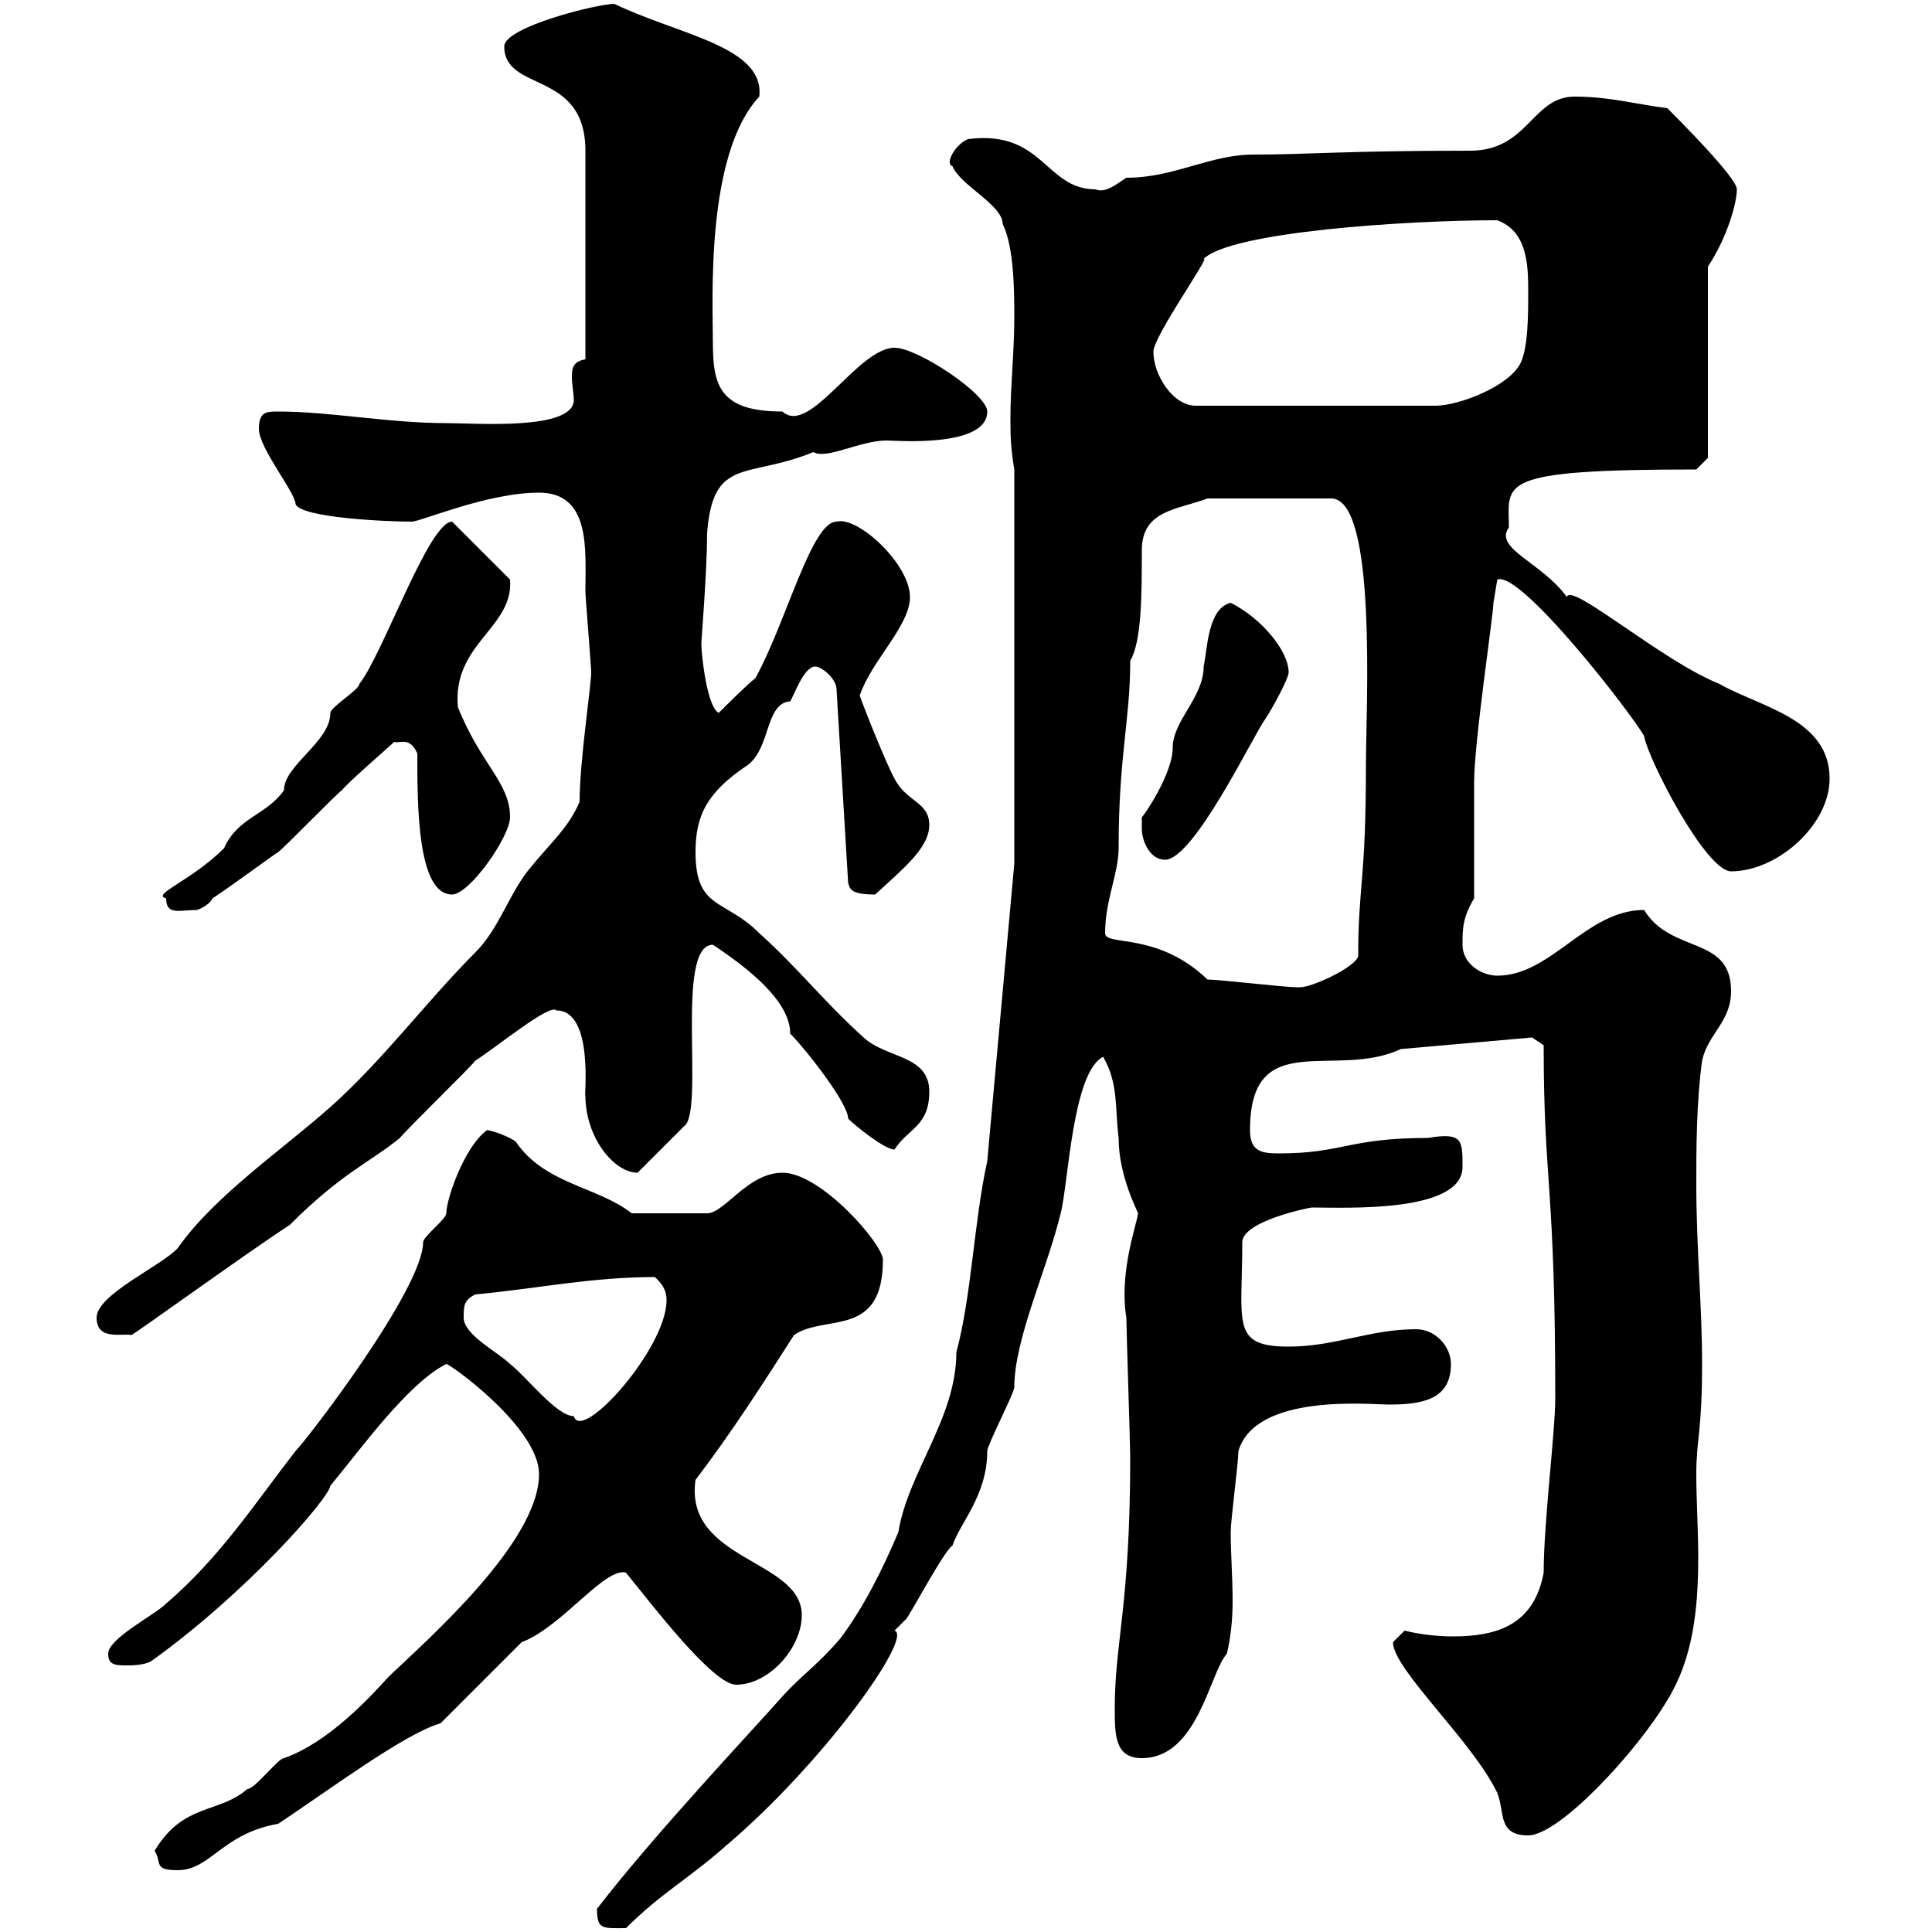 <svg xmlns="http://www.w3.org/2000/svg" xmlns:xlink="http://www.w3.org/1999/xlink" width="300" height="300"><path d="M92.70 296.40C92.70 299.70 93.60 299.40 97.20 299.40C102.60 294 107.10 291.60 112.50 286.80C127.80 273.90 141.90 254.10 138.90 253.20C138.90 253.20 140.70 251.40 140.70 251.40C141.30 250.80 146.70 240.60 147.90 240C149.10 236.40 153.30 232.20 153.30 225.30C153.30 224.40 157.50 216.30 157.50 215.40C157.50 207.90 162.60 197.10 164.70 188.40C165.90 183.90 166.50 166.50 171.30 164.10C173.70 168.30 173.10 171.90 173.70 176.70C173.70 182.70 176.70 188.10 176.70 188.40C176.70 189.60 173.70 197.40 174.90 204.60C174.90 206.40 175.50 224.40 175.50 226.20C175.50 249.30 173.10 255 173.10 265.20C173.10 269.40 173.10 273 177.30 273C186 273 187.80 259.80 190.50 256.80C191.10 254.40 191.40 251.40 191.40 248.70C191.40 244.80 191.10 241.20 191.10 237.90C191.10 236.10 192.30 227.10 192.30 225.30C195 216.30 212.70 218.10 215.70 218.10C221.10 218.10 225.30 217.20 225.30 211.80C225.30 209.10 222.90 206.40 219.90 206.40C212.70 206.40 207.30 209.10 200.10 209.10C191.10 209.10 192.90 205.50 192.90 192.90C192.90 189.60 203.40 187.50 203.70 187.50C208.80 187.50 227.10 188.40 227.10 181.20C227.10 177 227.10 175.80 221.70 176.70C209.40 176.70 208.50 179.10 198.60 179.10C195.90 179.10 194.10 178.80 194.10 175.50C194.10 159.30 207.30 167.70 217.50 162.90L237.90 161.10L239.70 162.30C239.70 183.90 241.50 183.60 241.50 217.20C241.50 222.30 239.70 236.40 239.70 244.20C238.20 252.30 232.50 254.10 225.60 254.10C223.20 254.10 220.50 253.80 218.10 253.20C218.10 253.20 216.30 255 216.30 255C216.30 259.20 228.60 270.30 232.50 278.40C233.70 281.40 232.50 285 237.30 285C242.10 285 254.10 272.10 258.90 264C262.80 257.70 263.70 250.20 263.70 241.80C263.70 237.60 263.40 232.80 263.40 228.90C263.40 223.50 264.30 222.30 264.30 211.80C264.30 202.80 263.40 193.80 263.40 183.90C263.40 178.50 263.40 171.30 264.30 164.70C265.20 160.50 268.80 158.70 268.80 153.90C268.80 145.20 259.50 148.20 255.30 141.30C246.30 141.30 240.90 151.50 232.50 151.50C230.10 151.50 227.10 149.70 227.10 146.70C227.10 144.30 227.10 142.50 228.90 139.50C228.90 137.10 228.90 124.50 228.90 121.50C228.90 115.20 231.90 95.40 231.90 93.60L232.50 90C236.10 88.50 253.50 111 255.30 114.30C255.90 117.90 264.90 135.30 268.80 135.30C276 135.30 284.10 128.10 284.10 120.90C284.10 111.60 273.30 109.80 267 106.20C258 102.60 243.90 90.30 243.30 92.70C239.40 87.30 231.90 85.20 234.30 81.90C234.30 75 231.90 72.90 263.40 72.90L265.20 71.10L265.20 41.40C268.20 36.90 269.70 31.50 269.70 29.40C269.70 27.60 260.70 18.60 258.90 16.80C254.10 16.20 249.90 15 244.50 15C237.90 15 237.30 23.40 228.30 23.40C208.80 23.40 203.10 24 194.70 24C187.80 24 182.40 27.60 174.90 27.60C173.10 28.80 171.60 30 170.10 29.40C162.30 29.40 162 20.10 150.30 21.60C148.20 22.50 146.70 25.50 147.90 25.80C149.10 28.80 155.70 31.80 155.70 34.80C157.50 38.40 157.50 45.60 157.50 49.20C157.50 54.60 156.90 60 156.90 64.80C156.90 67.50 156.90 69.30 157.50 72.90L157.50 134.10L153.30 180.30C151.20 189.90 150.90 201 148.50 210C148.50 220.20 141 228.60 139.50 237.90C137.10 243.60 134.10 249.60 130.50 254.40C126.90 258.60 124.50 260.10 121.50 263.40C117.30 268.20 101.70 284.70 92.70 296.40ZM24 287.40C25.20 289.20 23.70 290.40 27.60 290.40C32.70 290.40 34.50 284.70 43.20 283.20C51.30 277.80 63 269.10 68.40 267.60L81 255C87.30 252.60 93.90 243.30 97.20 244.20C101.10 249 110.70 261.60 114.30 261.60C119.40 261.60 124.50 255.90 124.50 250.80C124.50 242.10 106.20 242.40 108 229.80C113.70 222.30 118.50 214.80 123.30 207.30C128.10 204 137.10 207.90 137.10 195.60C137.10 193.20 127.50 182.10 121.50 182.10C116.10 182.10 112.50 188.40 109.80 188.40L98.10 188.40C92.70 184.20 84.60 183.90 80.10 177.30C79.50 176.70 76.50 175.50 75.60 175.50C72 178.20 69.30 186.30 69.30 188.40C69.30 189.30 65.70 192 65.70 192.90C65.70 200.10 47.70 223.50 45.90 225.30C39.60 233.40 34.20 241.80 25.80 249C24 250.80 16.80 254.40 16.80 256.80C16.80 258.60 18 258.60 19.80 258.60C20.40 258.60 22.20 258.60 23.40 258C38.10 247.50 51 232.80 51.30 230.70C55.80 225.30 63.30 214.80 69.30 211.80C69.90 211.80 83.70 221.70 83.70 228.90C83.70 239.40 66.60 254.40 60.30 260.40C57.60 263.40 51 270.60 44.10 273C43.20 273 39.60 277.80 38.40 277.80C33.90 281.70 28.50 279.90 24 287.40ZM72 204.60C72 202.80 72 201.90 73.80 201C83.40 200.10 91.80 198.30 101.70 198.30C102.60 199.20 103.50 200.10 103.50 201.90C103.50 209.40 90.30 224.10 89.10 219.90C86.40 219.90 81.60 213.60 79.20 211.80C77.40 210 72 207.30 72 204.60ZM15 204.60C15 208.20 18.90 207 20.40 207.30C20.70 207.30 38.10 194.70 45 190.20C53.10 182.10 57.30 180.60 62.10 176.70C63 175.50 72.90 165.90 73.80 164.70C77.10 162.60 85.50 155.70 86.40 156.90C92.40 156.90 90.60 171 90.90 170.10C90.90 176.70 95.40 182.10 99 182.10L106.20 174.90C109.50 172.80 104.70 146.70 110.70 146.70C116.10 150.30 122.70 155.40 122.70 160.50C125.10 162.90 131.70 171.30 131.70 173.70C132.90 174.90 137.40 178.50 138.90 178.50C141 175.20 144.30 174.90 144.30 169.50C144.30 163.80 137.70 164.40 134.10 161.10C127.80 155.40 124.20 150.60 117.90 144.90C112.50 139.50 108 141.30 108 132.30C108 126.60 109.80 123 116.10 118.80C119.70 116.10 118.80 109.20 122.70 108.90C123.30 108 124.80 103.50 126.60 103.50C127.50 103.50 129.90 105.30 129.90 107.10L131.70 137.10C132 138 132 138.90 135.90 138.90C140.10 135 144.30 131.70 144.30 128.10C144.30 124.50 140.70 124.50 138.90 120.90C137.70 118.80 134.10 109.80 133.50 108C135.30 102.60 141.30 97.20 141.30 92.70C141.30 87.60 133.20 80.10 129.90 81C126 81 122.10 96.60 117.30 105.30C116.10 106.20 112.50 109.80 111.60 110.70C109.80 109.80 108.90 101.70 108.90 99.90C108.90 99.60 109.80 88.50 109.80 82.80C110.70 70.80 116.10 74.40 126.30 70.20C128.40 71.40 133.50 68.40 137.70 68.40C138.90 68.40 153.30 69.60 153.30 63.90C153.30 61.20 142.50 54 138.90 54C133.20 54 125.70 67.80 121.50 63.90C111.90 63.90 110.70 60 110.70 53.40C110.70 46.80 109.50 24 117.90 15C118.80 7.20 105.30 5.40 95.40 0.60C92.70 0.60 78.30 4.20 78.30 7.20C78.30 14.40 90.90 10.80 90.90 23.40L90.90 55.80C89.10 56.10 88.80 57 88.80 58.50C88.80 59.70 89.10 61.20 89.10 62.10C89.10 66.90 73.80 65.70 69.30 65.70C60.30 65.70 51.30 63.90 43.20 63.90C41.40 63.90 40.20 63.90 40.20 66.60C40.20 69.60 45.90 76.50 45.90 78.30C46.80 80.40 60 81 63.90 81C65.40 81 75.60 76.50 83.70 76.50C91.80 76.50 90.90 85.50 90.90 91.80C90.90 92.70 91.80 103.50 91.80 104.40C91.80 106.50 90 118.20 90 124.50C88.20 128.70 85.50 130.80 81.90 135.30C78.90 139.20 77.40 144.30 73.80 147.90C66.30 155.40 59.40 164.70 51.30 171.90C43.50 178.80 33.30 185.70 27.60 193.80C25.20 196.50 15 201 15 204.60ZM187.50 152.10C179.70 144.60 171.60 147 171.60 144.90C171.60 139.80 173.70 135.60 173.70 131.70C173.70 117.30 175.50 111.90 175.50 102.60C177.30 99.60 177.30 92.10 177.30 85.50C177.30 79.20 182.70 79.20 187.50 77.40L206.70 77.40C213.90 77.40 212.10 110.10 212.10 118.80C212.10 137.10 210.90 137.40 210.90 148.50C210.30 150.30 203.70 153.30 201.90 153.30C201.90 153.30 201.30 153.30 201.30 153.30C199.50 153.30 189.30 152.10 187.50 152.10ZM25.80 139.50C25.80 142.20 27.90 141.30 30.60 141.30C30.60 141.30 32.40 140.70 33 139.50C36.60 137.10 41.40 133.50 43.20 132.30C44.10 131.70 52.20 123.30 53.10 122.70C54 121.50 60.30 116.10 61.20 115.20C62.10 115.50 63.60 114.30 64.80 117C64.80 125.10 64.80 138.90 70.20 138.90C72.90 138.90 79.20 129.90 79.20 126.90C79.20 121.50 74.70 118.80 71.10 109.80C70.20 99.90 79.80 97.50 79.20 90L70.20 81C66.60 81 59.40 101.70 55.80 106.20C55.80 107.10 51.30 109.80 51.30 110.70C51.30 115.20 44.10 118.80 44.10 122.70C41.40 126.60 36.90 126.90 34.80 131.70C29.70 136.80 23.40 138.90 25.80 139.50ZM177.30 128.70C177.30 130.50 178.50 133.50 180.90 133.50C185.40 133.50 194.70 114 196.50 111.60C197.70 109.80 200.10 105.30 200.10 104.40C200.10 101.10 195.90 96 191.10 93.60C187.50 94.50 187.50 100.80 186.90 103.50C186.90 108.30 182.10 111.90 182.10 116.10C182.10 120 177.90 126.30 177.30 126.90C177.30 126.90 177.30 128.10 177.30 128.70ZM179.10 54.60C179.10 52.20 188.10 39.60 186.90 40.20C191.10 36 218.40 34.20 232.50 34.20C237.30 36 237.30 41.40 237.30 45.60C237.30 48.60 237.30 54 236.10 56.40C234.30 60 226.50 63 222.90 63L185.70 63C182.10 63 179.10 58.20 179.10 54.60Z"/></svg>